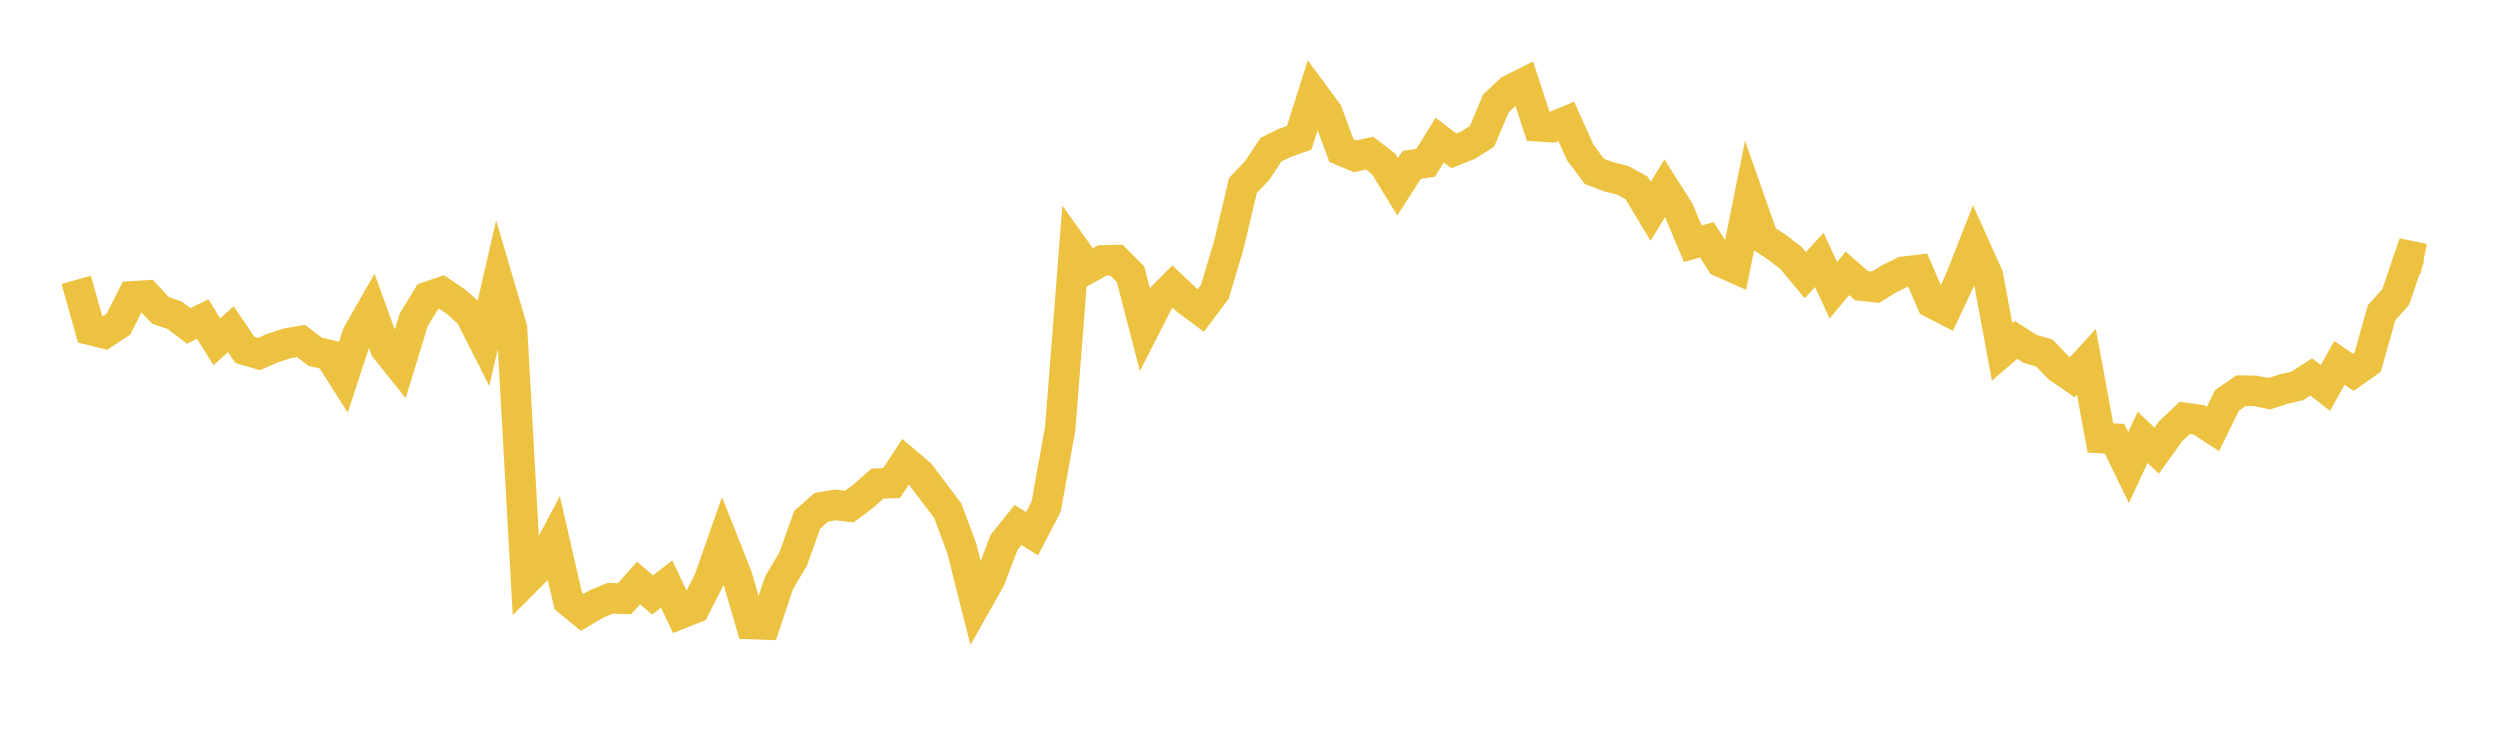 <svg width="164" height="48" xmlns="http://www.w3.org/2000/svg" xmlns:xlink="http://www.w3.org/1999/xlink"><path fill="none" stroke="rgb(237,194,64)" stroke-width="2" d="M5,18.359L5.922,21.643L6.844,21.872L7.766,21.268L8.689,19.441L9.611,19.383L10.533,20.368L11.455,20.676L12.377,21.38L13.299,20.93L14.222,22.421L15.144,21.594L16.066,22.954L16.988,23.225L17.91,22.824L18.832,22.527L19.754,22.368L20.677,23.076L21.599,23.293L22.521,24.745L23.443,21.938L24.365,20.327L25.287,22.865L26.21,24.019L27.132,20.999L28.054,19.475L28.976,19.159L29.898,19.778L30.82,20.596L31.743,22.412L32.665,18.397L33.587,21.525L34.509,38.063L35.431,37.137L36.353,35.39L37.275,39.416L38.198,40.167L39.12,39.622L40.042,39.244L40.964,39.279L41.886,38.242L42.808,39.026L43.731,38.312L44.653,40.254L45.575,39.889L46.497,38.093L47.419,35.463L48.341,37.786L49.263,40.939L50.186,40.97L51.108,38.228L52.03,36.674L52.952,34.097L53.874,33.278L54.796,33.124L55.719,33.232L56.641,32.537L57.563,31.727L58.485,31.691L59.407,30.287L60.329,31.068L61.251,32.282L62.174,33.501L63.096,35.985L64.018,39.644L64.94,38.011L65.862,35.595L66.784,34.44L67.707,35.013L68.629,33.235L69.551,28.102L70.473,16.304L71.395,17.599L72.317,17.082L73.24,17.061L74.162,17.988L75.084,21.538L76.006,19.733L76.928,18.807L77.85,19.68L78.772,20.371L79.695,19.14L80.617,16.047L81.539,12.159L82.461,11.197L83.383,9.812L84.305,9.366L85.228,9.04L86.15,6.128L87.072,7.374L87.994,9.872L88.916,10.256L89.838,10.047L90.76,10.749L91.683,12.256L92.605,10.821L93.527,10.675L94.449,9.186L95.371,9.894L96.293,9.527L97.216,8.946L98.138,6.776L99.06,5.909L99.982,5.446L100.904,8.284L101.826,8.344L102.749,7.965L103.671,10.014L104.593,11.242L105.515,11.595L106.437,11.819L107.359,12.326L108.281,13.867L109.204,12.348L110.126,13.801L111.048,15.987L111.97,15.729L112.892,17.187L113.814,17.595L114.737,12.997L115.659,15.62L116.581,16.225L117.503,16.937L118.425,18.049L119.347,17.048L120.269,19.04L121.192,17.93L122.114,18.74L123.036,18.839L123.958,18.271L124.88,17.826L125.802,17.714L126.725,19.863L127.647,20.339L128.569,18.384L129.491,16.04L130.413,18.093L131.335,23.083L132.257,22.296L133.18,22.891L134.102,23.153L135.024,24.109L135.946,24.746L136.868,23.735L137.79,28.731L138.713,28.777L139.635,30.675L140.557,28.69L141.479,29.561L142.401,28.279L143.323,27.416L144.246,27.543L145.168,28.141L146.09,26.268L147.012,25.628L147.934,25.639L148.856,25.828L149.778,25.535L150.701,25.312L151.623,24.726L152.545,25.447L153.467,23.807L154.389,24.43L155.311,23.78L156.234,20.512L157.156,19.488L158.078,16.79L159,16.984"></path></svg>